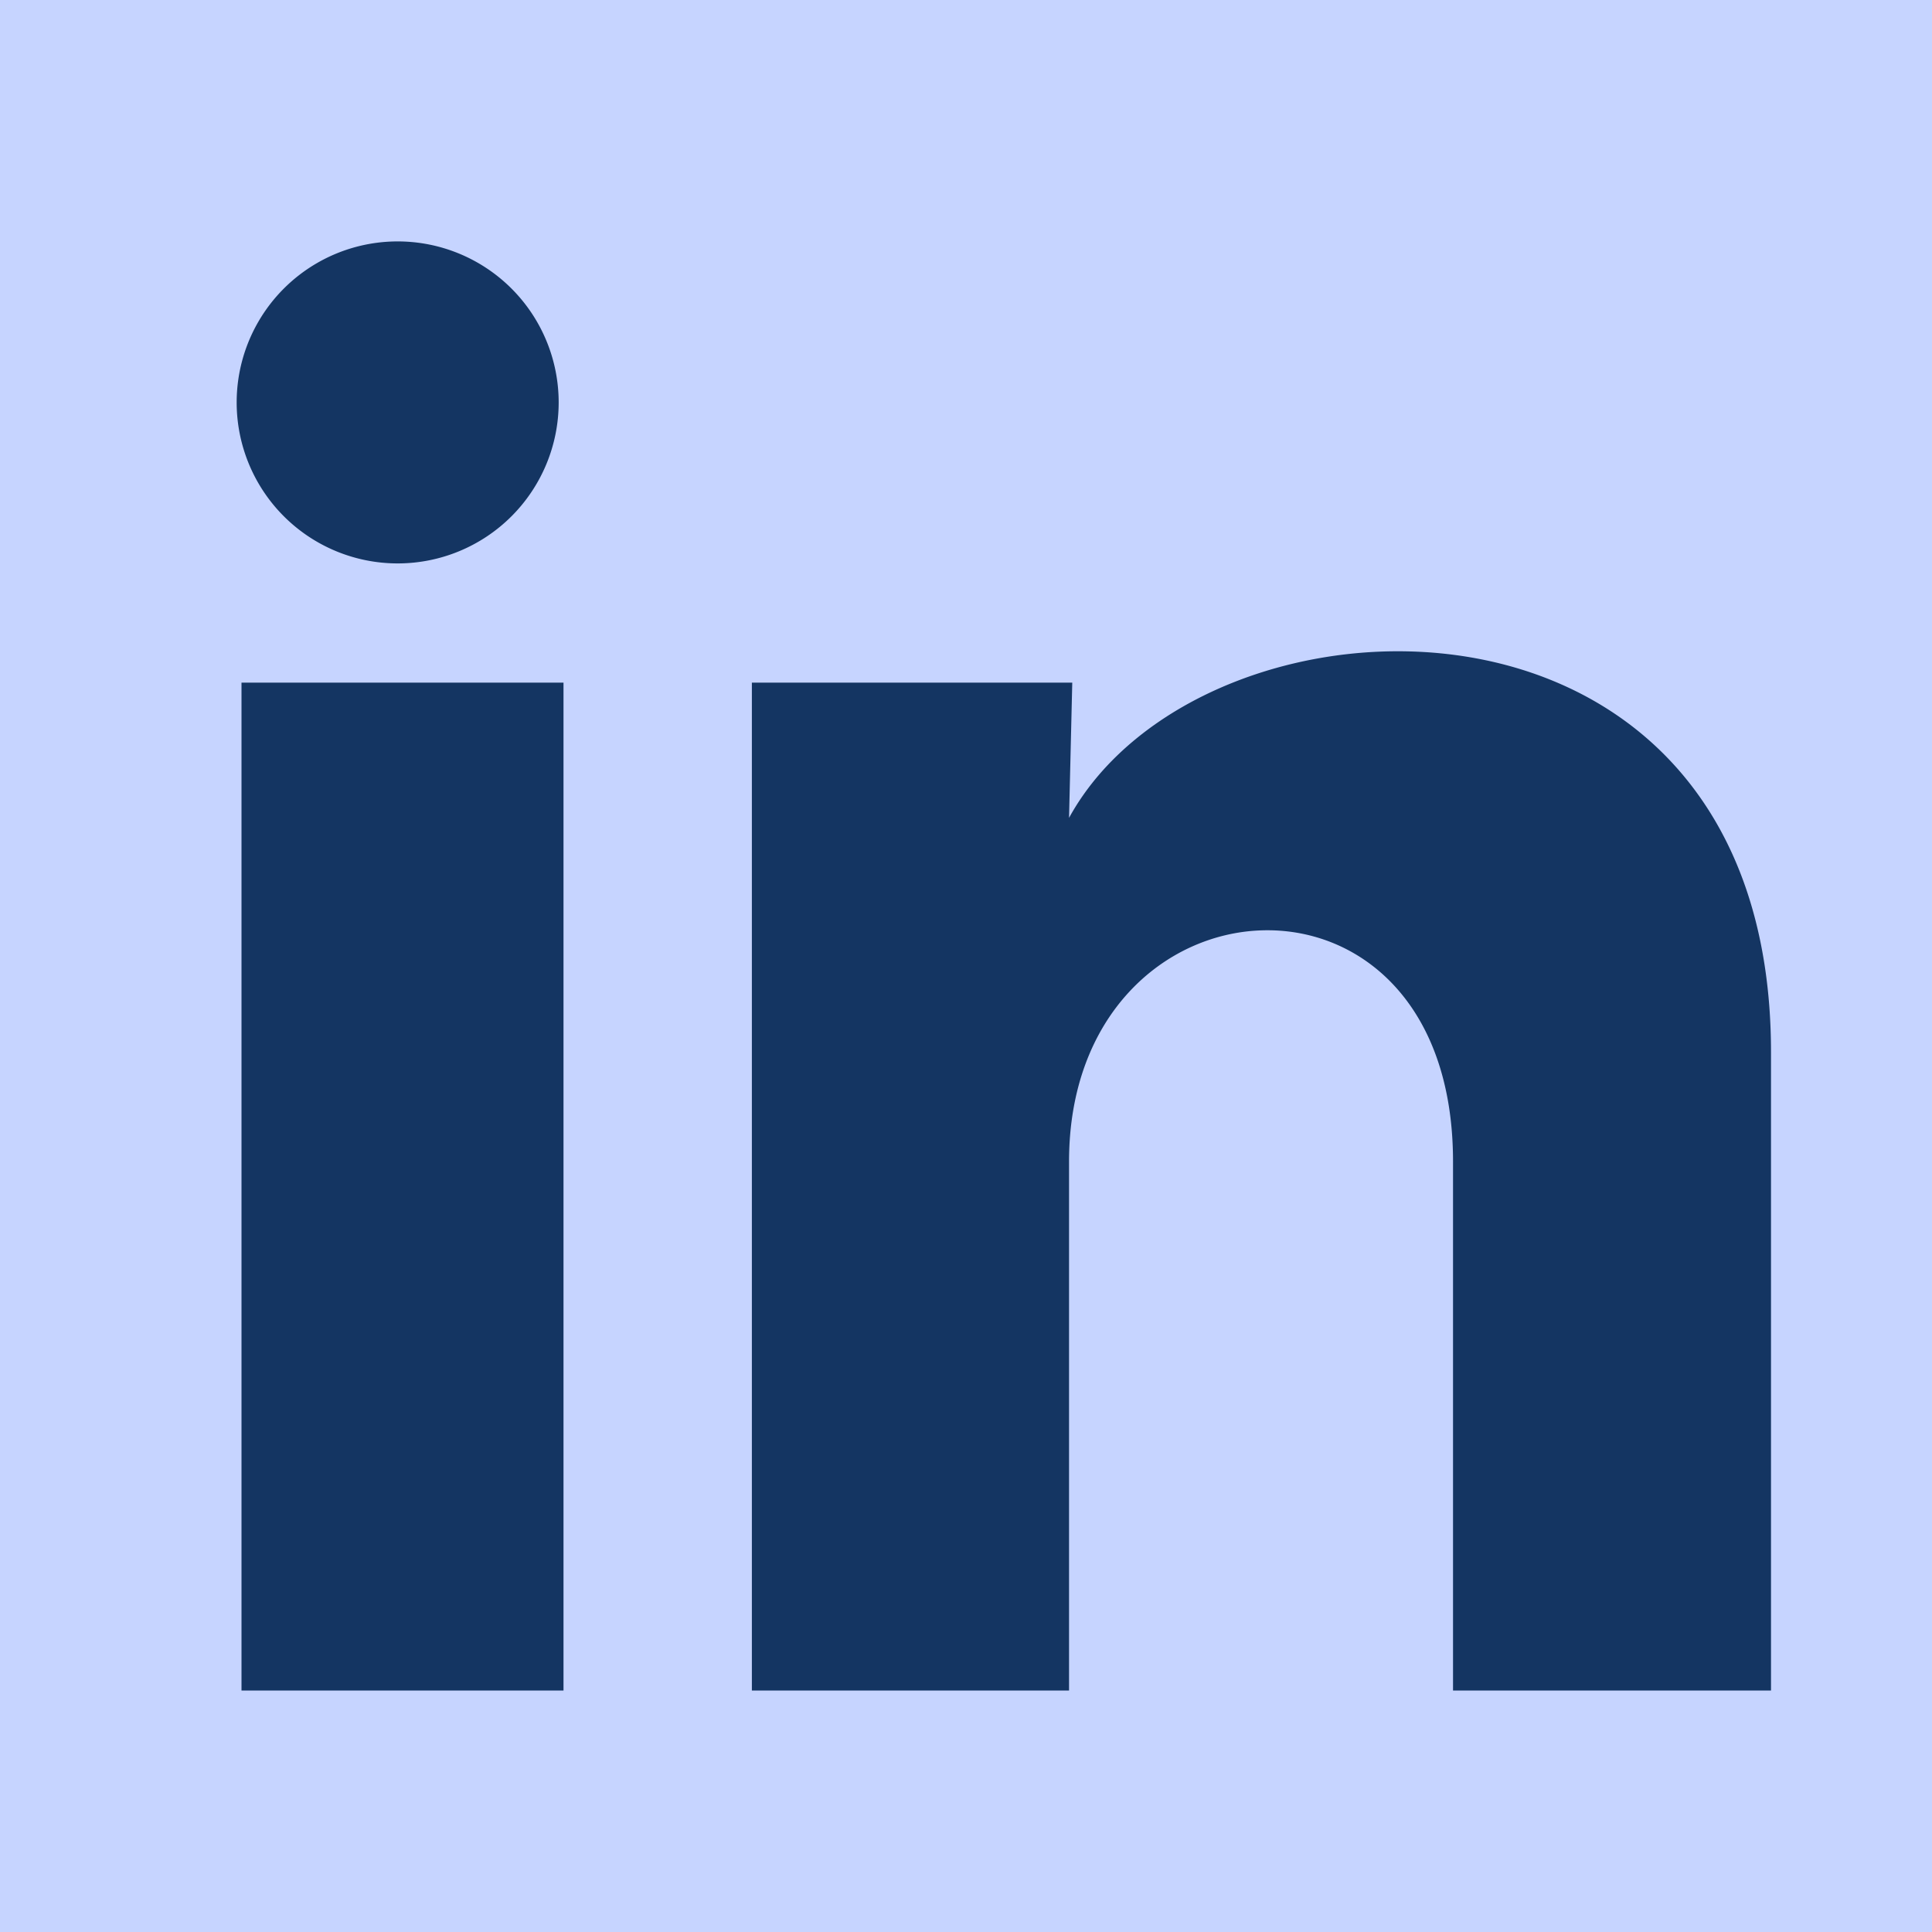 <svg width="24" height="24" xmlns="http://www.w3.org/2000/svg"><title>linkedin-fill</title><g fill="none" fill-rule="evenodd"><path fill="#C6D4FF" d="M0 0h24v24H0z"/><path d="M6.94 5a2 2 0 1 1-4-.002 2 2 0 0 1 4 .002ZM7 8.48H3V21h4V8.48Zm6.32 0H9.34V21h3.94v-6.57c0-3.66 4.77-4 4.77 0V21H22v-7.93c0-6.17-7.06-5.94-8.72-2.91l.04-1.68Z" fill="#143562" fill-rule="nonzero"/></g></svg>